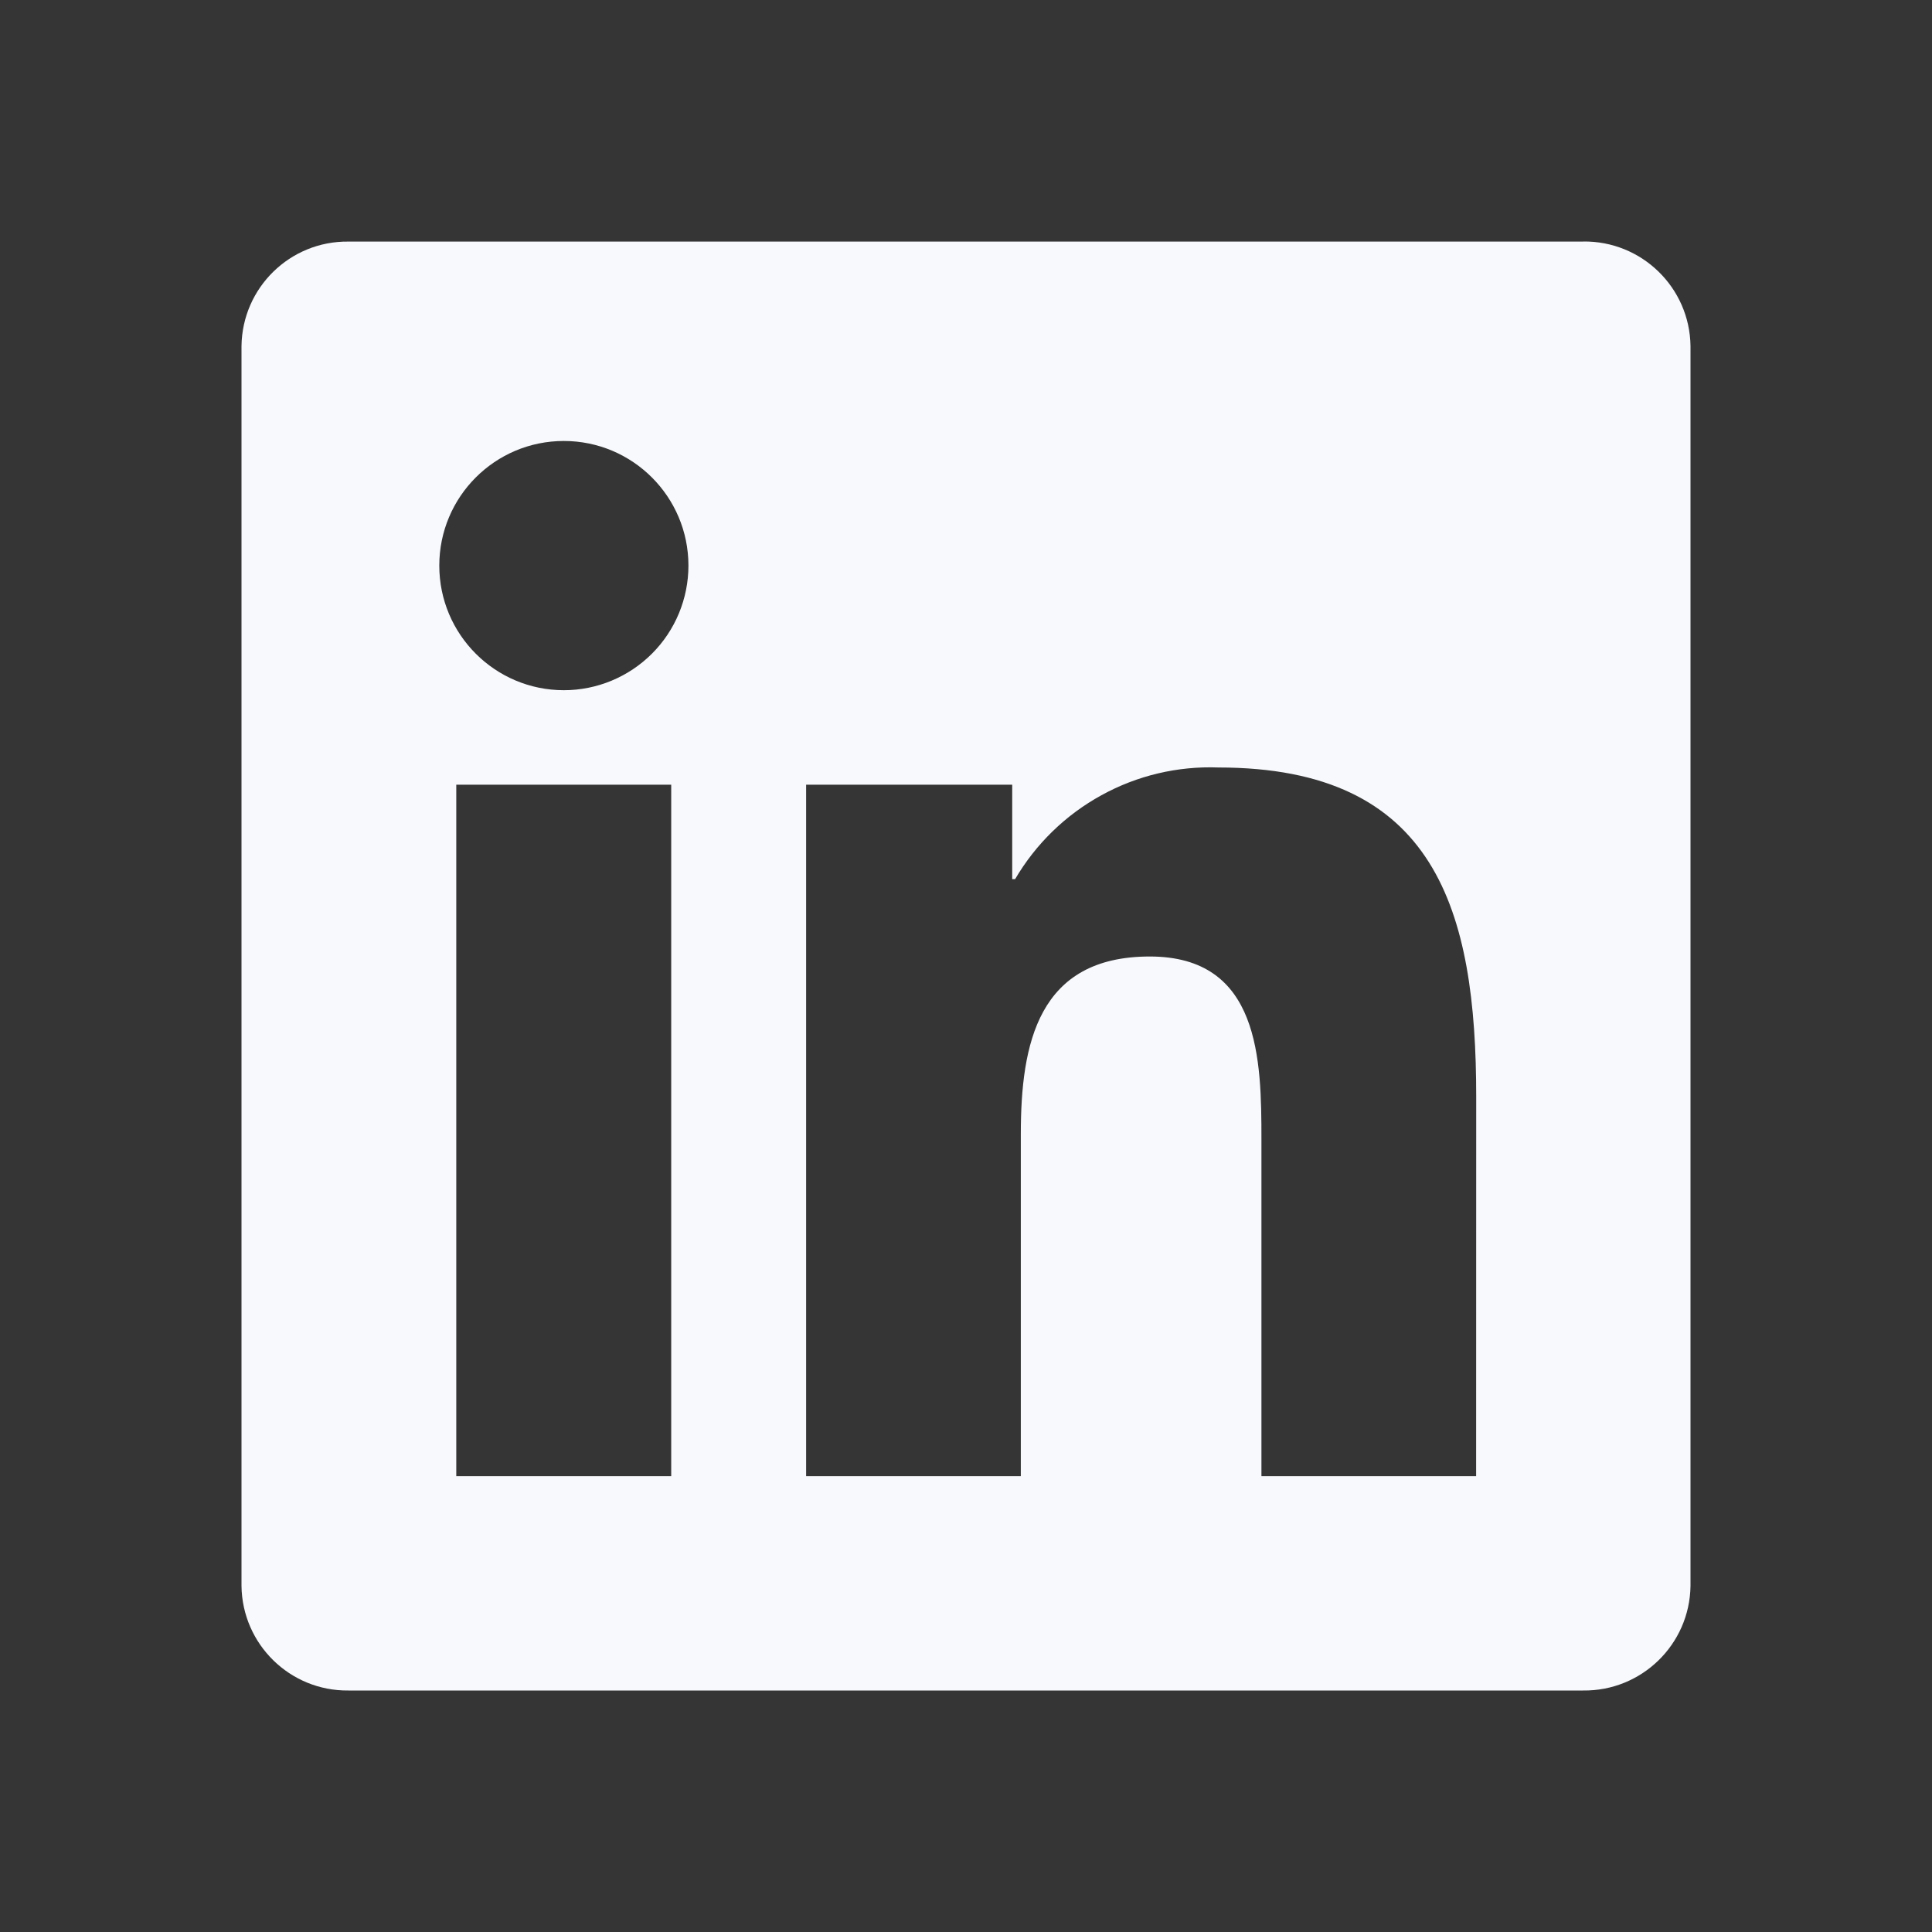 <svg width="24" height="24" viewBox="0 0 24 24" fill="none" xmlns="http://www.w3.org/2000/svg">
<rect x="0" y="0" width="24" height="24" fill="#333333" stroke="none"/>
<path d="M24 0V24H0V0H24Z" fill="white" fill-opacity="0.01"/>
<path d="M18.337 18.337H15.67V14.16C15.67 13.164 15.652 11.882 14.283 11.882C12.894 11.882 12.681 12.967 12.681 14.088V18.337H10.014V9.748H12.574V10.921H12.61C12.867 10.483 13.237 10.123 13.682 9.879C14.126 9.634 14.629 9.515 15.136 9.534C17.84 9.534 18.338 11.312 18.338 13.625L18.337 18.337ZM7.005 8.574C6.15 8.574 5.457 7.881 5.457 7.026C5.457 6.171 6.149 5.478 7.004 5.478C7.859 5.478 8.552 6.171 8.552 7.026C8.552 7.436 8.389 7.83 8.099 8.12C7.809 8.41 7.415 8.574 7.005 8.574ZM8.338 18.337H5.668V9.748H8.338V18.337L8.338 18.337ZM19.666 3.001H4.328C3.603 2.993 3.009 3.574 3 4.299V19.701C3.009 20.426 3.603 21.008 4.328 21H19.666C20.393 21.009 20.99 20.428 21 19.701V4.298C20.99 3.571 20.393 2.991 19.666 3" fill="#F7F9FC"/>
</svg>
